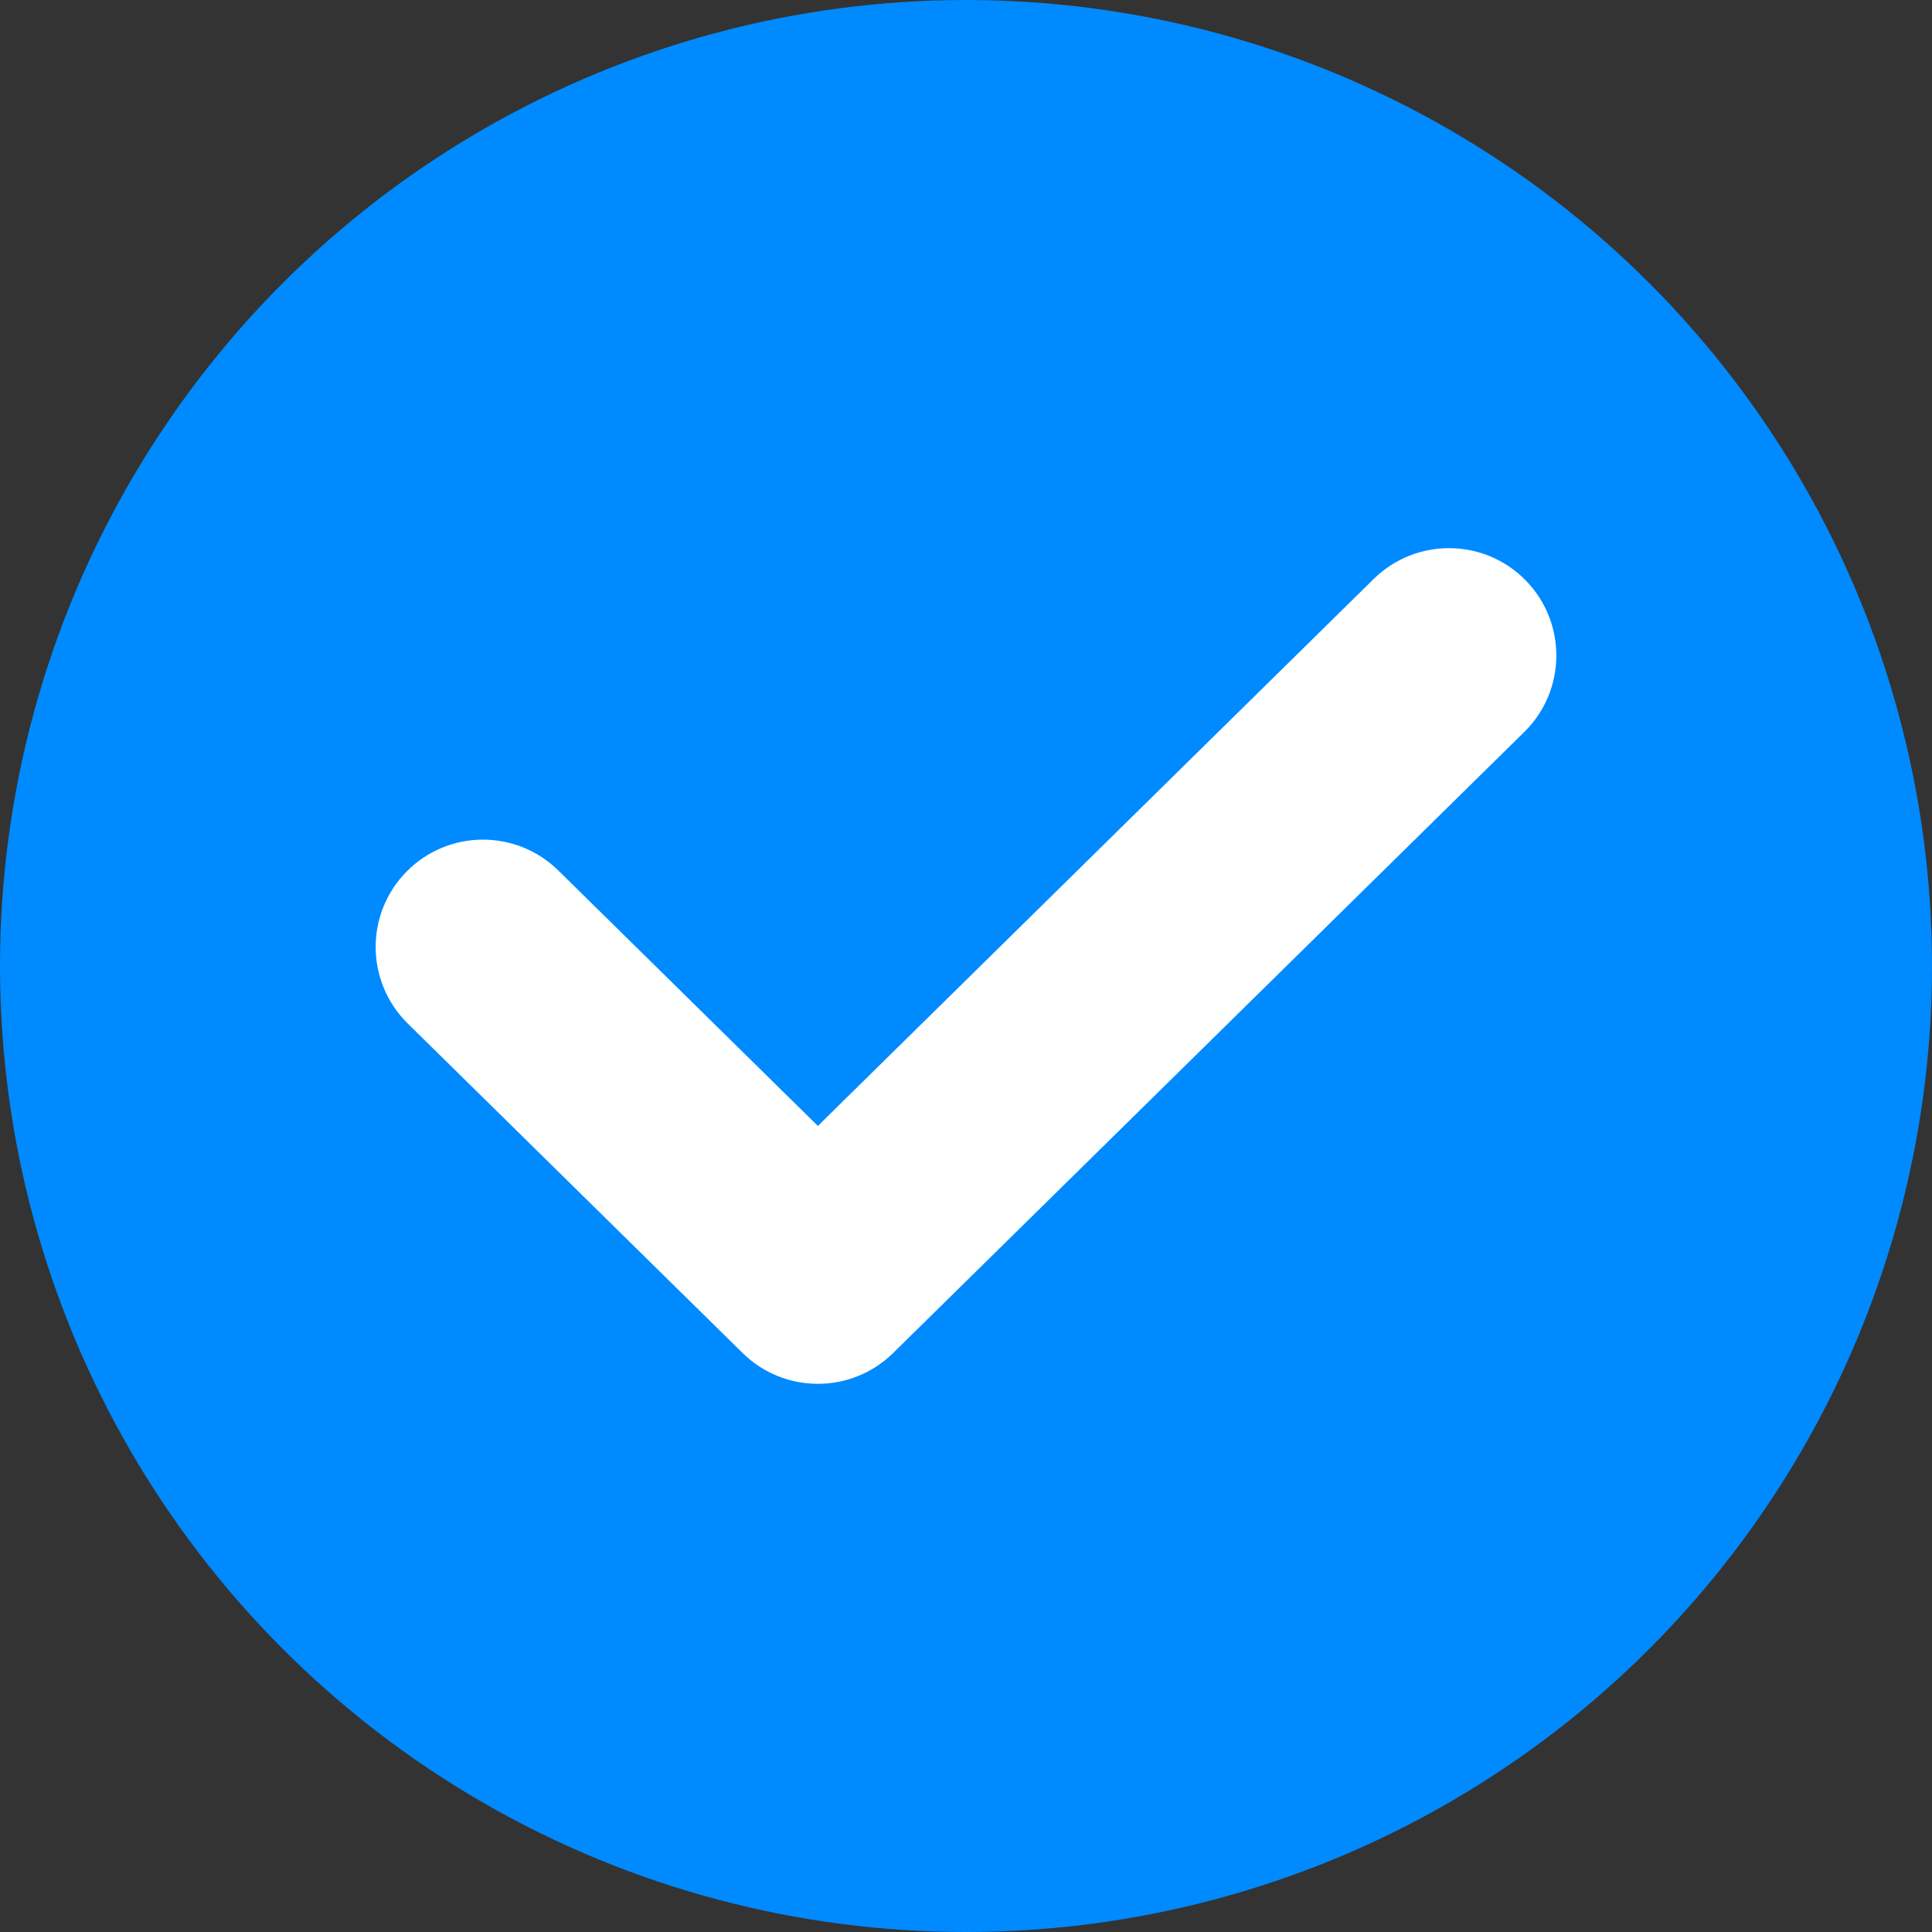 <svg width="36" height="36" viewBox="0 0 36 36" fill="none" xmlns="http://www.w3.org/2000/svg">
<rect x="0" y="0" width="36" height="36" fill="#333333" stroke="none"/>
<circle cx="18" cy="18" r="18" fill="#008AFF"/>
<path fill-rule="evenodd" clip-rule="evenodd" d="M28.426 10.811C29.2 11.598 29.19 12.865 28.403 13.639L16.643 25.211C15.864 25.977 14.616 25.977 13.837 25.211L7.597 19.071C6.81 18.296 6.8 17.03 7.574 16.243C8.349 15.455 9.615 15.445 10.403 16.22L15.24 20.98L25.597 10.788C26.385 10.014 27.651 10.024 28.426 10.811Z" fill="white"/>
</svg>
